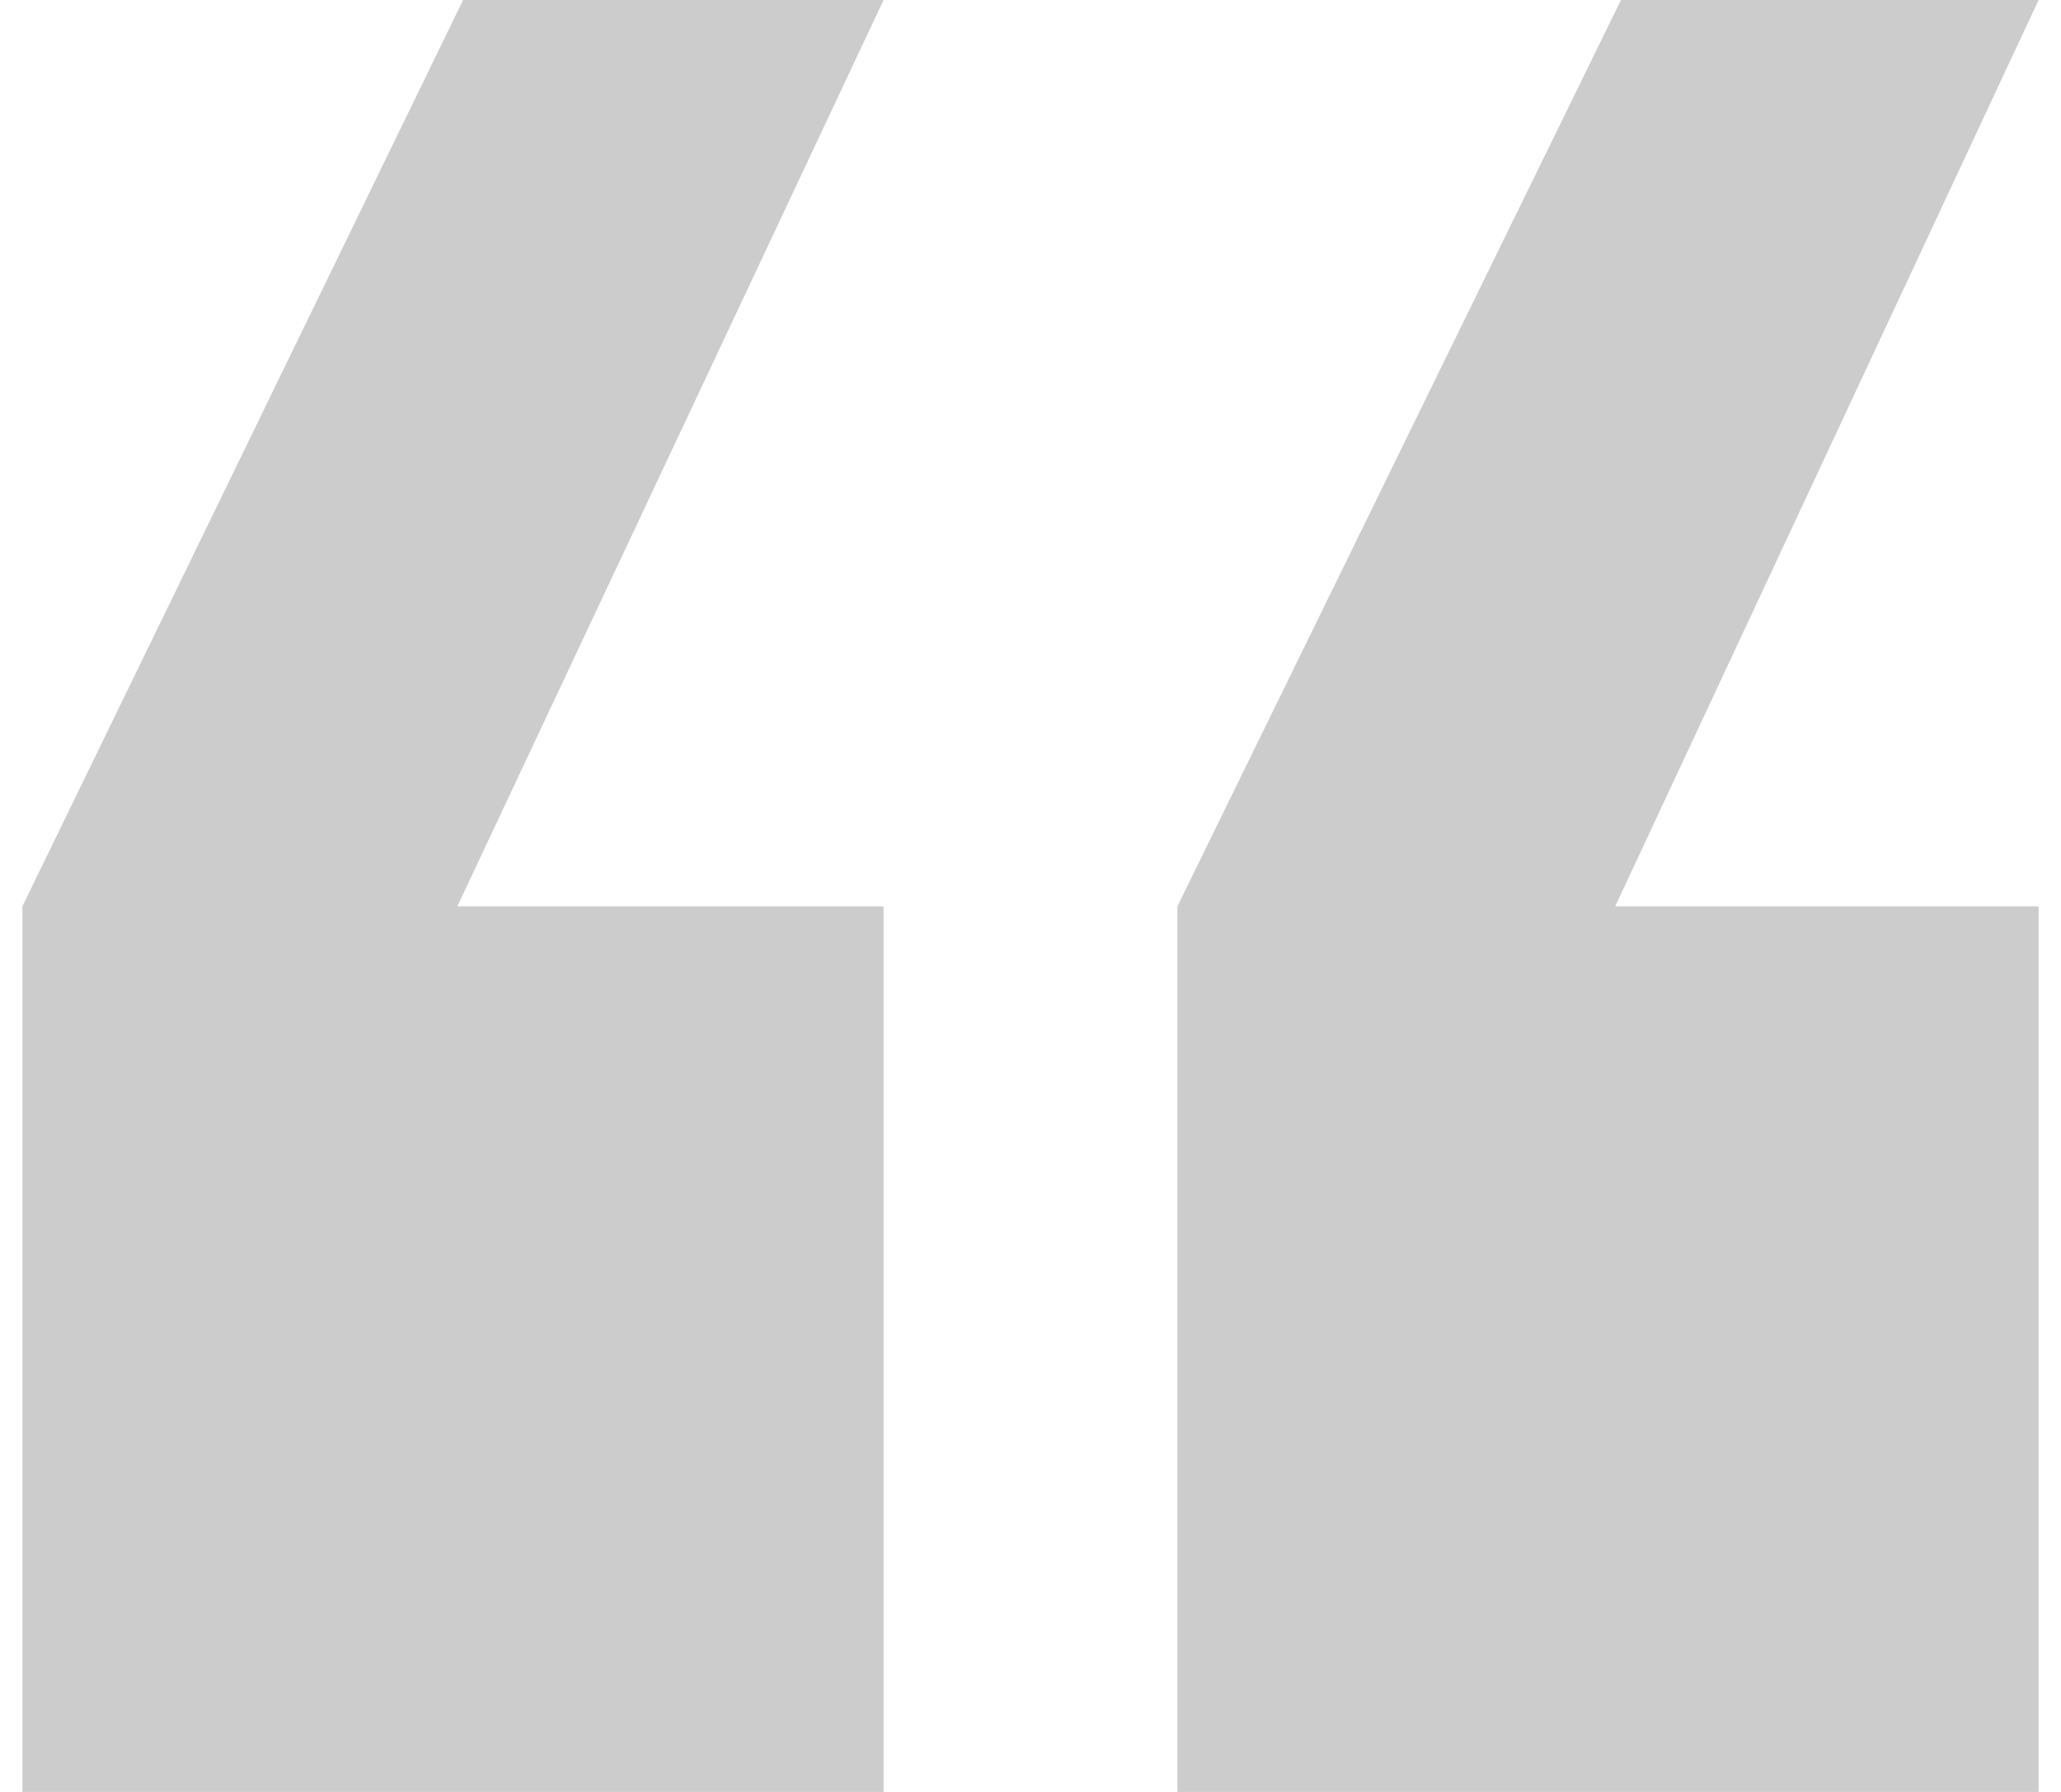 <svg width="46" height="40" viewBox="0 0 46 40" fill="none" xmlns="http://www.w3.org/2000/svg">
<path d="M36.179 0H45.5L36.05 20.231H45.5V40H26.279V20.231L36.179 0ZM10.336 0H19.721L10.207 20.231H19.721V40H0.5V20.231L10.336 0Z" fill="#CCCCCC"/>
</svg>
